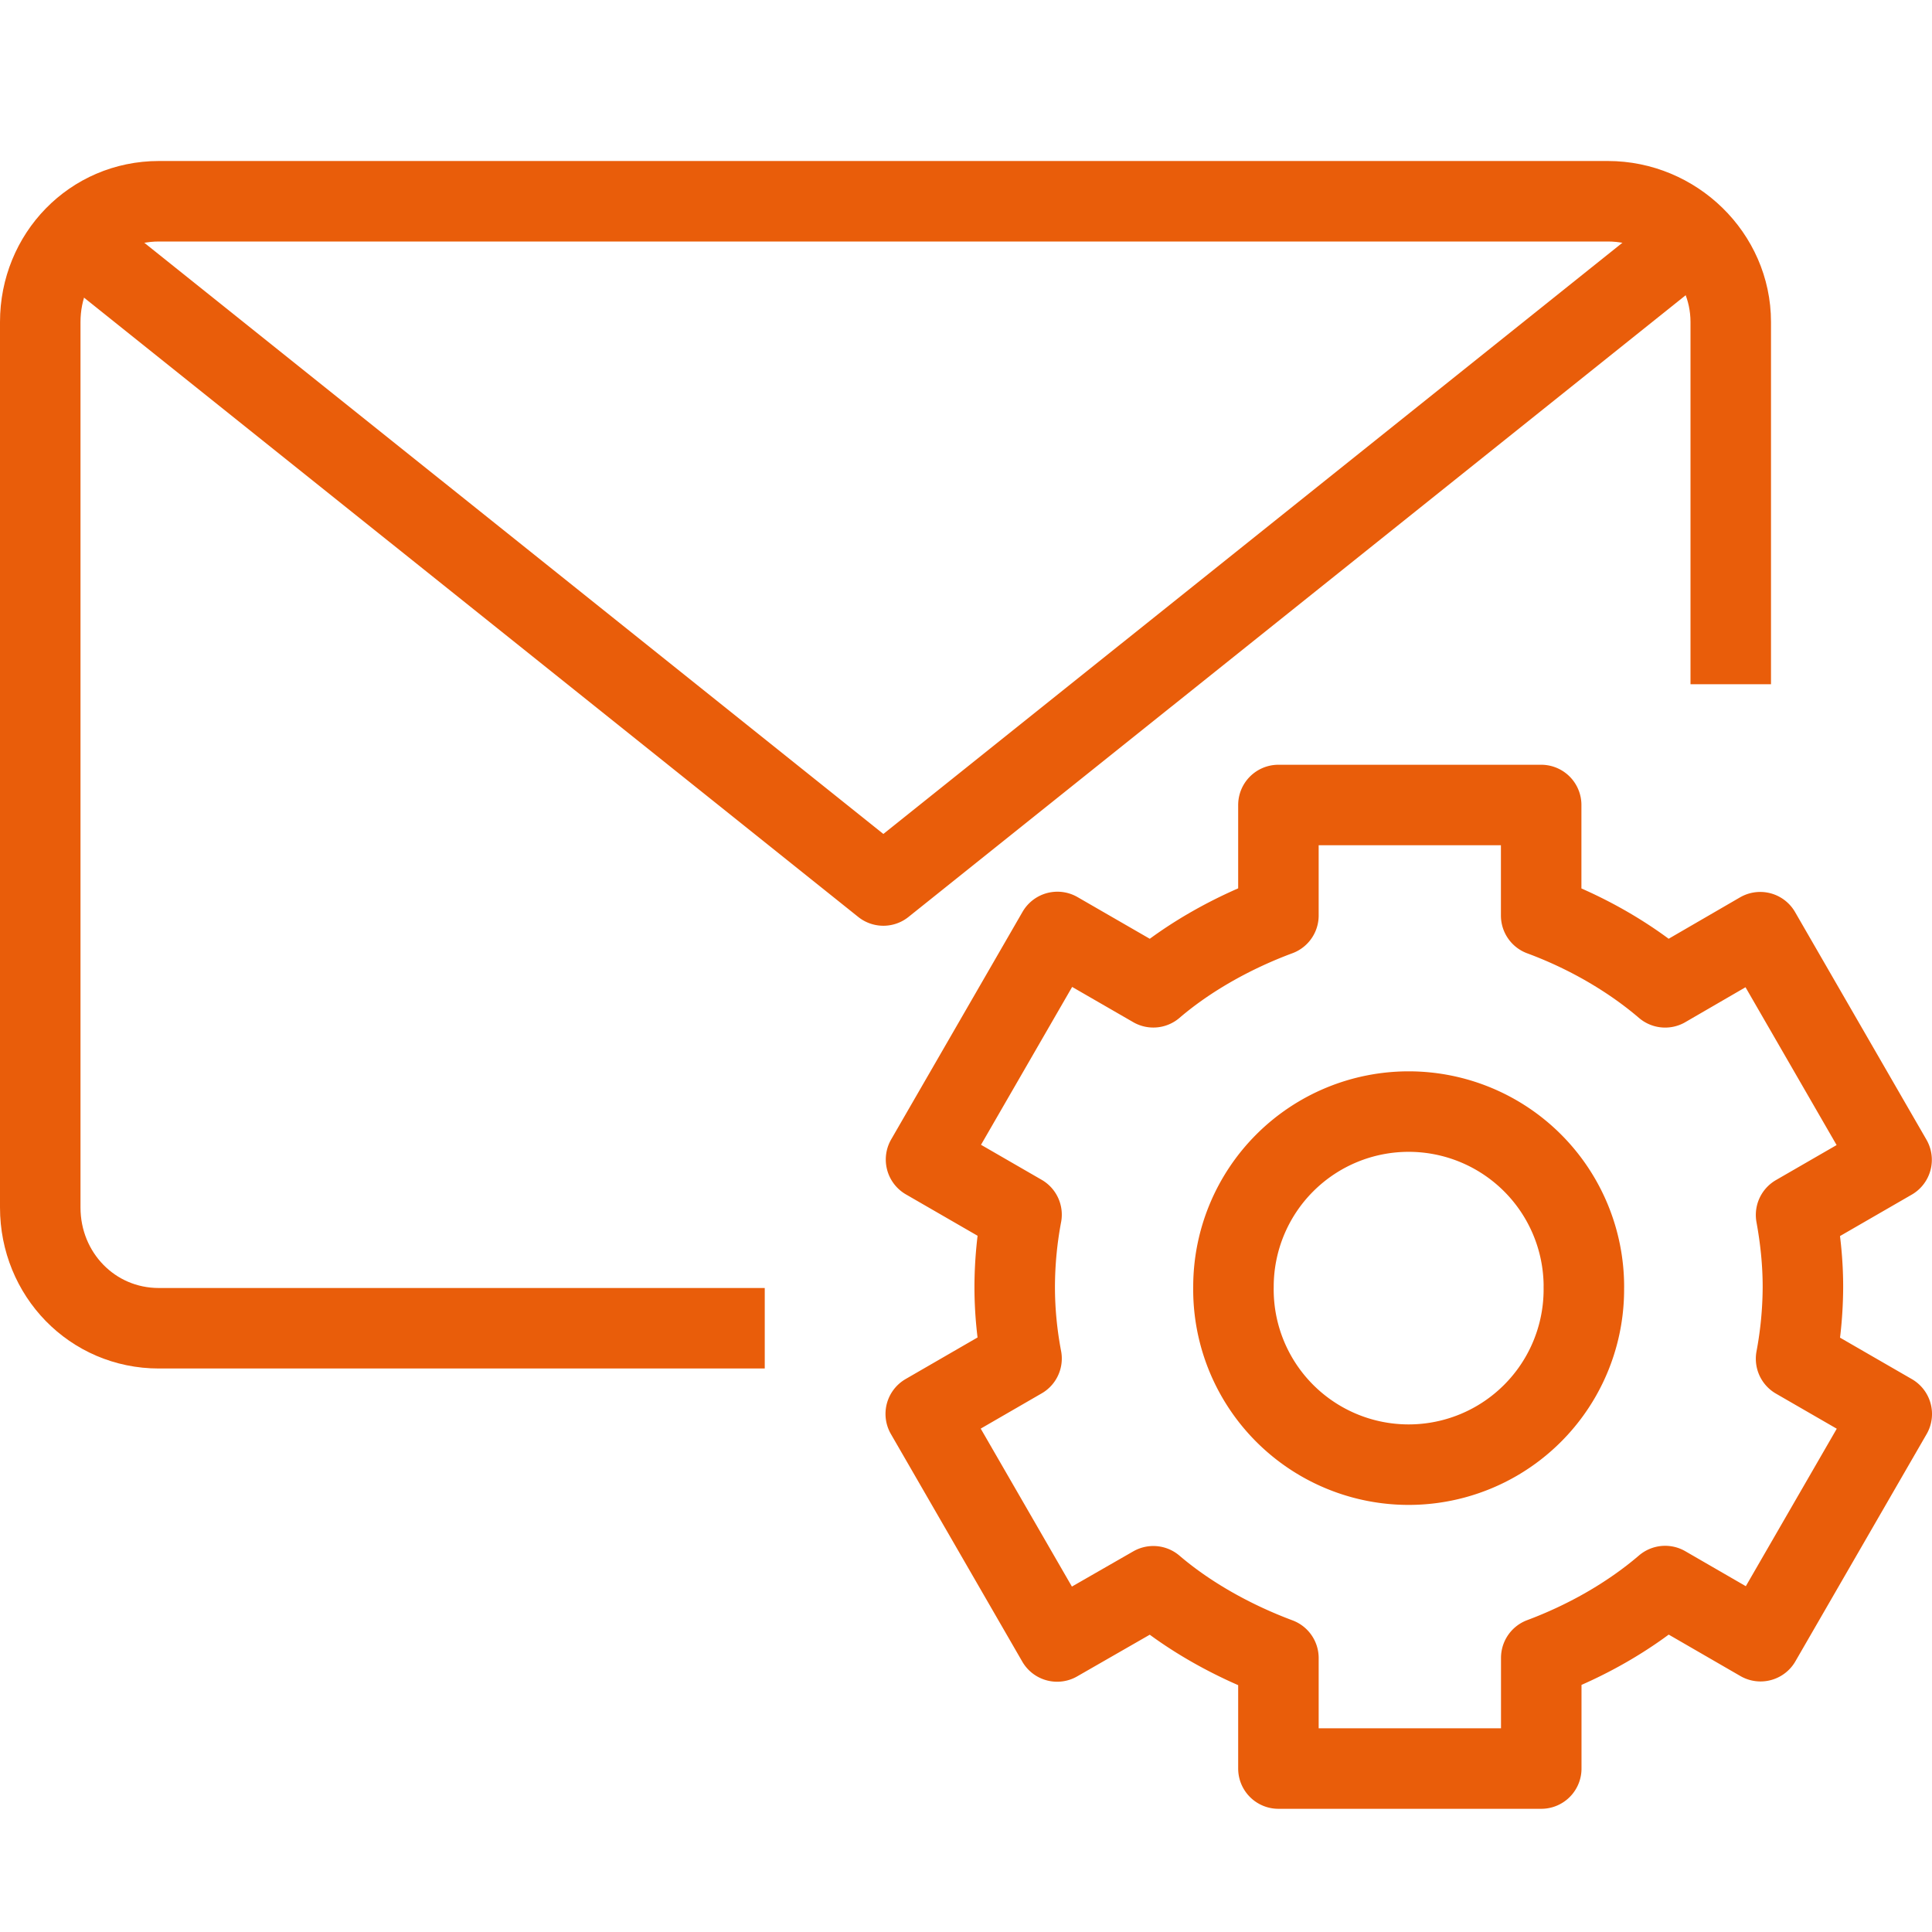 <svg xmlns="http://www.w3.org/2000/svg" viewBox="0 0 48 48" style="stroke: #E95D0A;">
  <g stroke-width="2" fill="none" fill-rule="evenodd" stroke-linejoin="round">
    <path d="M19 33H3.947C2.29 33 1 31.656 1 30V8c0-1.656 1.29-3 2.947-3h36C41.604 5 43 6.344 43 8v9"/>
    <path d="M42.104 5.875L21.947 22 1.827 5.906m29.935 16.839c-1.088.404-2.204 1.01-3.108 1.784l-2.383-1.375-3.264 5.654 2.373 1.37a9.833 9.833 0 0 0-.17 1.79c0 .61.06 1.204.17 1.784L23 35.128l3.264 5.654 2.39-1.372c.904.773 2.02 1.378 3.108 1.784v2.745h6.53v-2.75c1.087-.406 2.175-1.01 3.078-1.784l2.37 1.37L47 35.13l-2.377-1.372a9.83 9.83 0 0 0 .17-1.786c0-.612-.064-1.206-.17-1.787l2.373-1.37-3.264-5.655-2.362 1.37c-.903-.772-1.99-1.38-3.08-1.783V20h-6.528v2.745z"/>
    <path d="M39.35 31.97a4.353 4.353 0 1 1-8.705 0 4.353 4.353 0 0 1 8.706 0z"/>
  </g>
</svg>